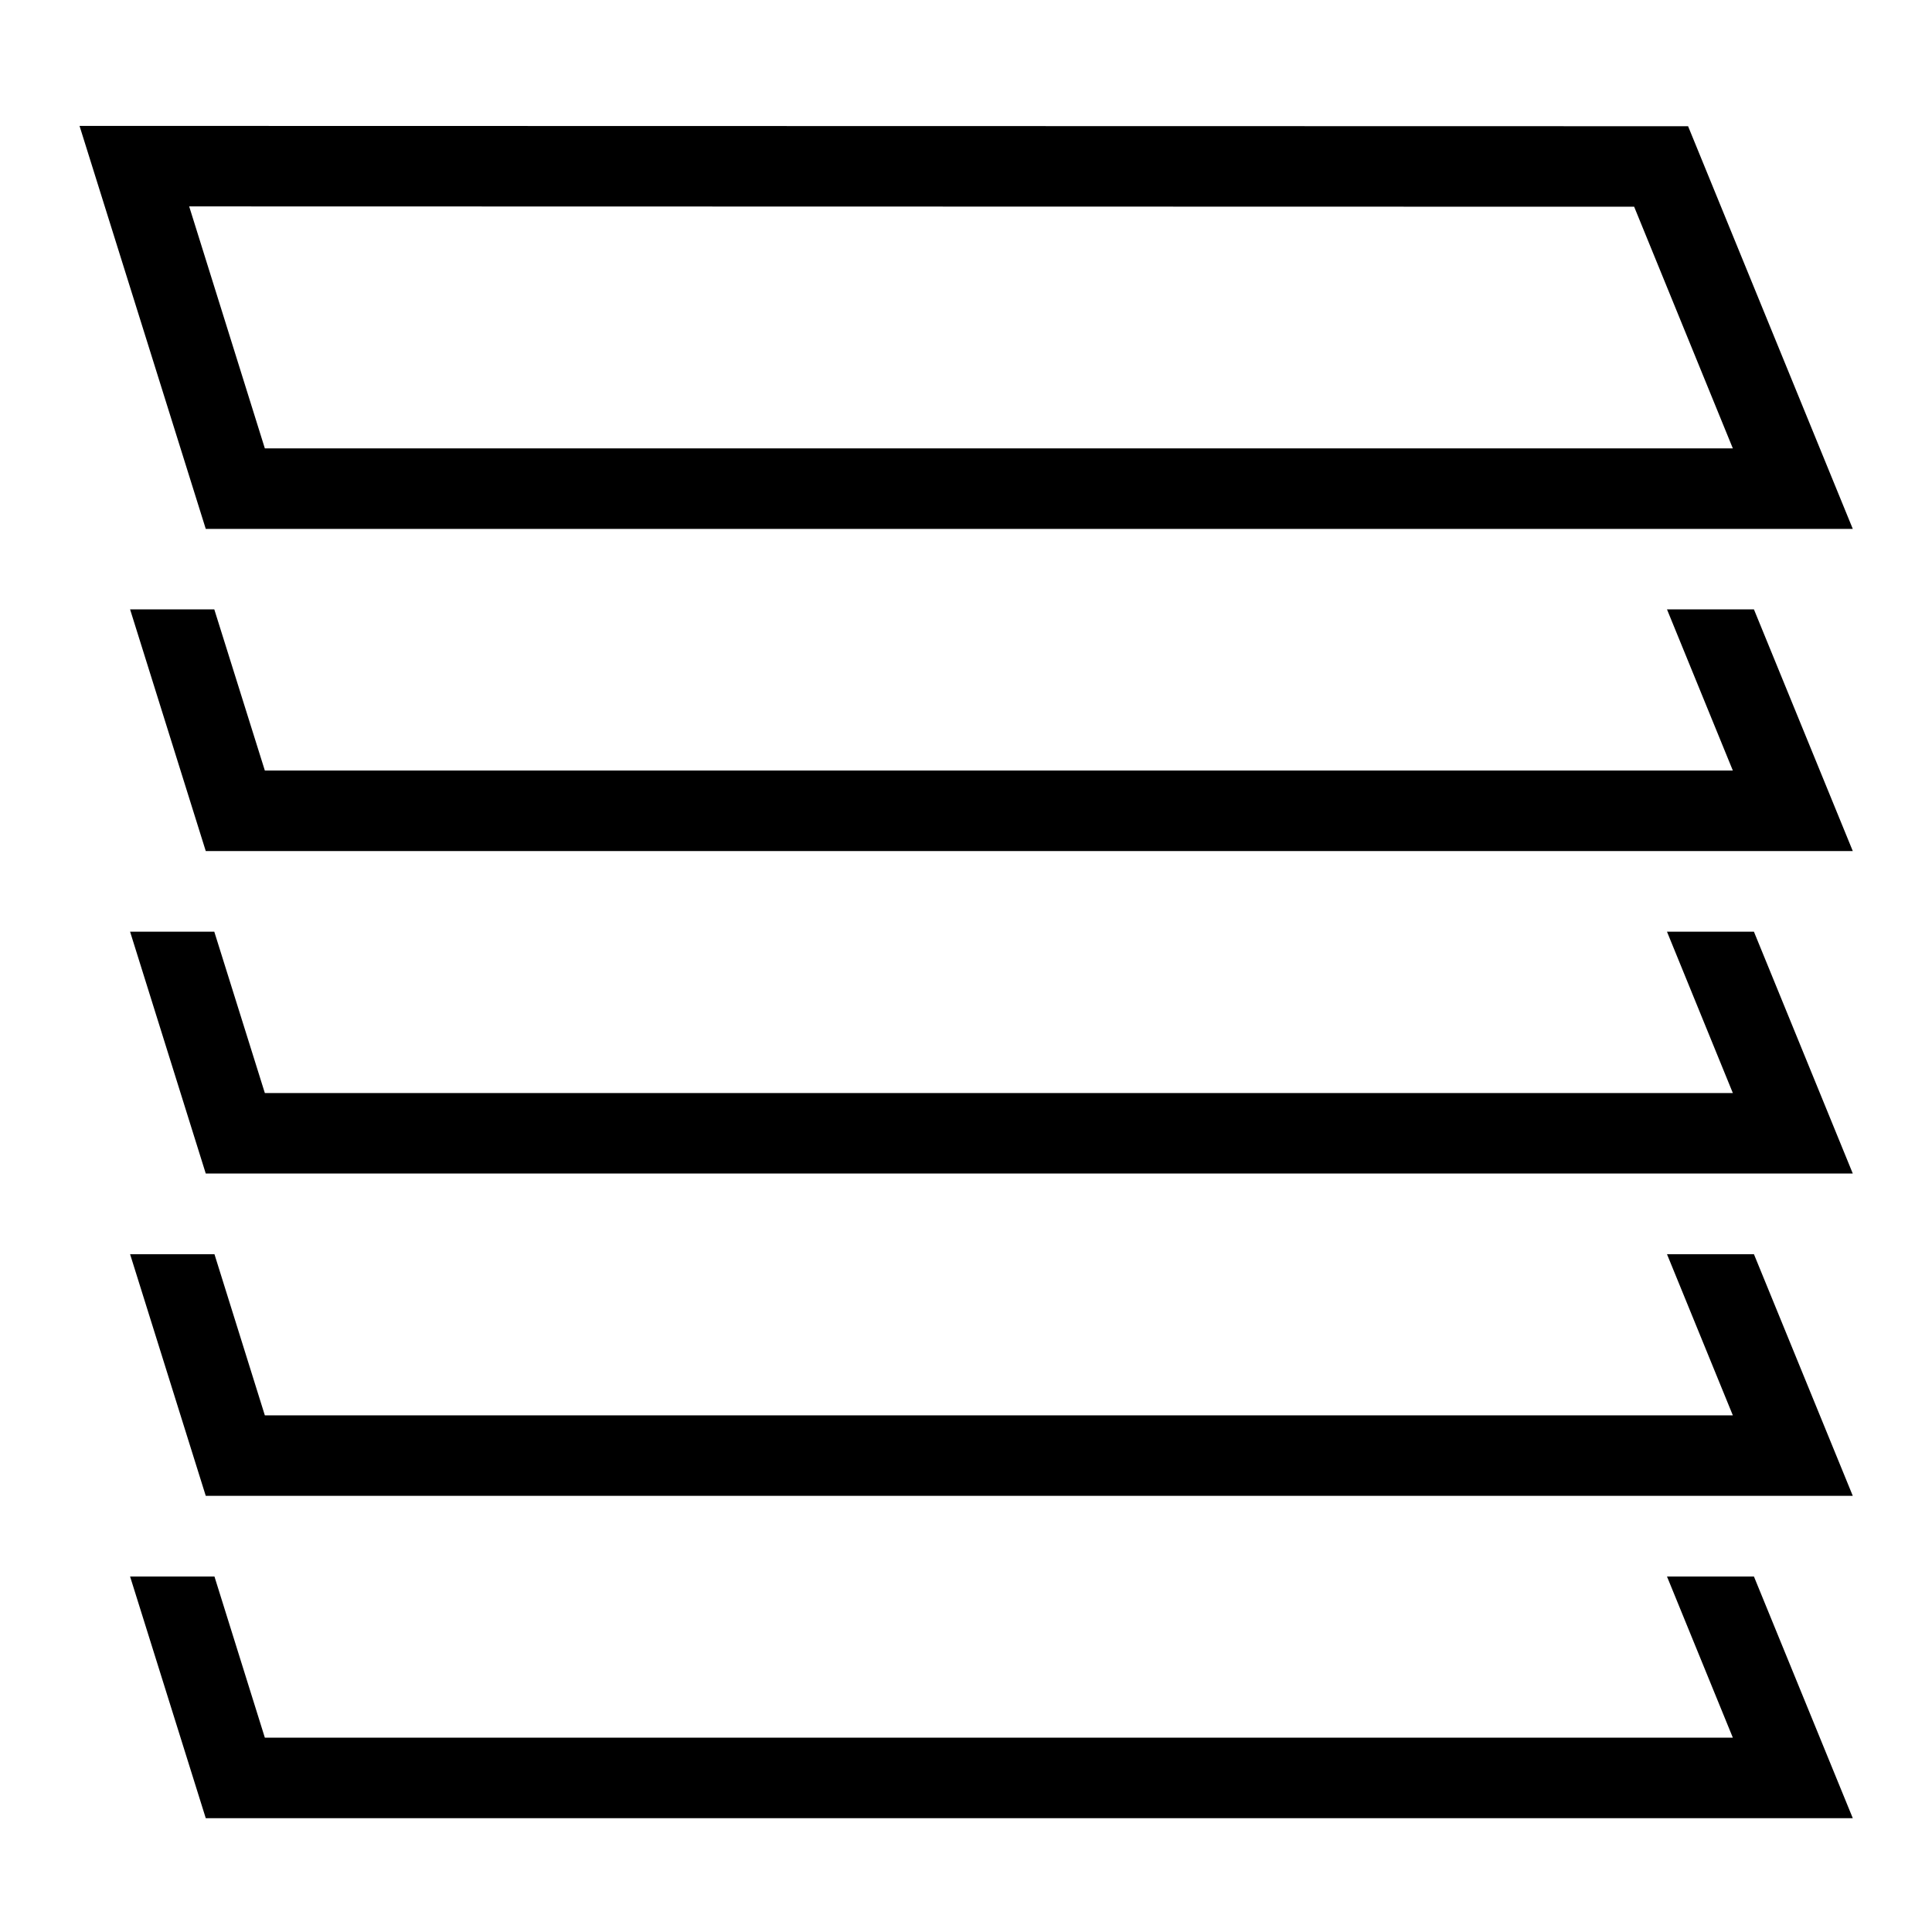 <?xml version="1.0" encoding="utf-8"?>
<!-- Generator: Adobe Illustrator 27.5.0, SVG Export Plug-In . SVG Version: 6.00 Build 0)  -->
<svg version="1.1" id="Layer_1" xmlns="http://www.w3.org/2000/svg" xmlns:xlink="http://www.w3.org/1999/xlink" x="0px" y="0px"
	 viewBox="0 0 120 120" style="enable-background:new 0 0 120 120;" xml:space="preserve">
<g>
	<path d="M115.08,32.85L104.85,7.84L4.94,7.82l7.84,25.03H115.08z M101.5,12.84l6.13,15.01H16.45l-4.7-15.03L101.5,12.84z"/>
	<polygon points="103.54,37.85 107.63,47.86 16.45,47.86 13.31,37.85 8.08,37.85 12.78,52.86 115.08,52.86 108.94,37.85 	"/>
	<polygon points="103.54,57.87 107.63,67.89 16.45,67.89 13.31,57.87 8.08,57.87 12.78,72.89 115.08,72.89 108.94,57.87 	"/>
	<polygon points="103.54,77.9 107.63,87.91 16.45,87.91 13.32,77.9 8.08,77.9 12.78,92.91 115.08,92.91 108.94,77.9 	"/>
	<polygon points="103.54,97.92 107.63,107.93 16.45,107.93 13.32,97.92 8.08,97.92 12.78,112.93 115.08,112.93 108.94,97.92 	"/>
</g>
</svg>
